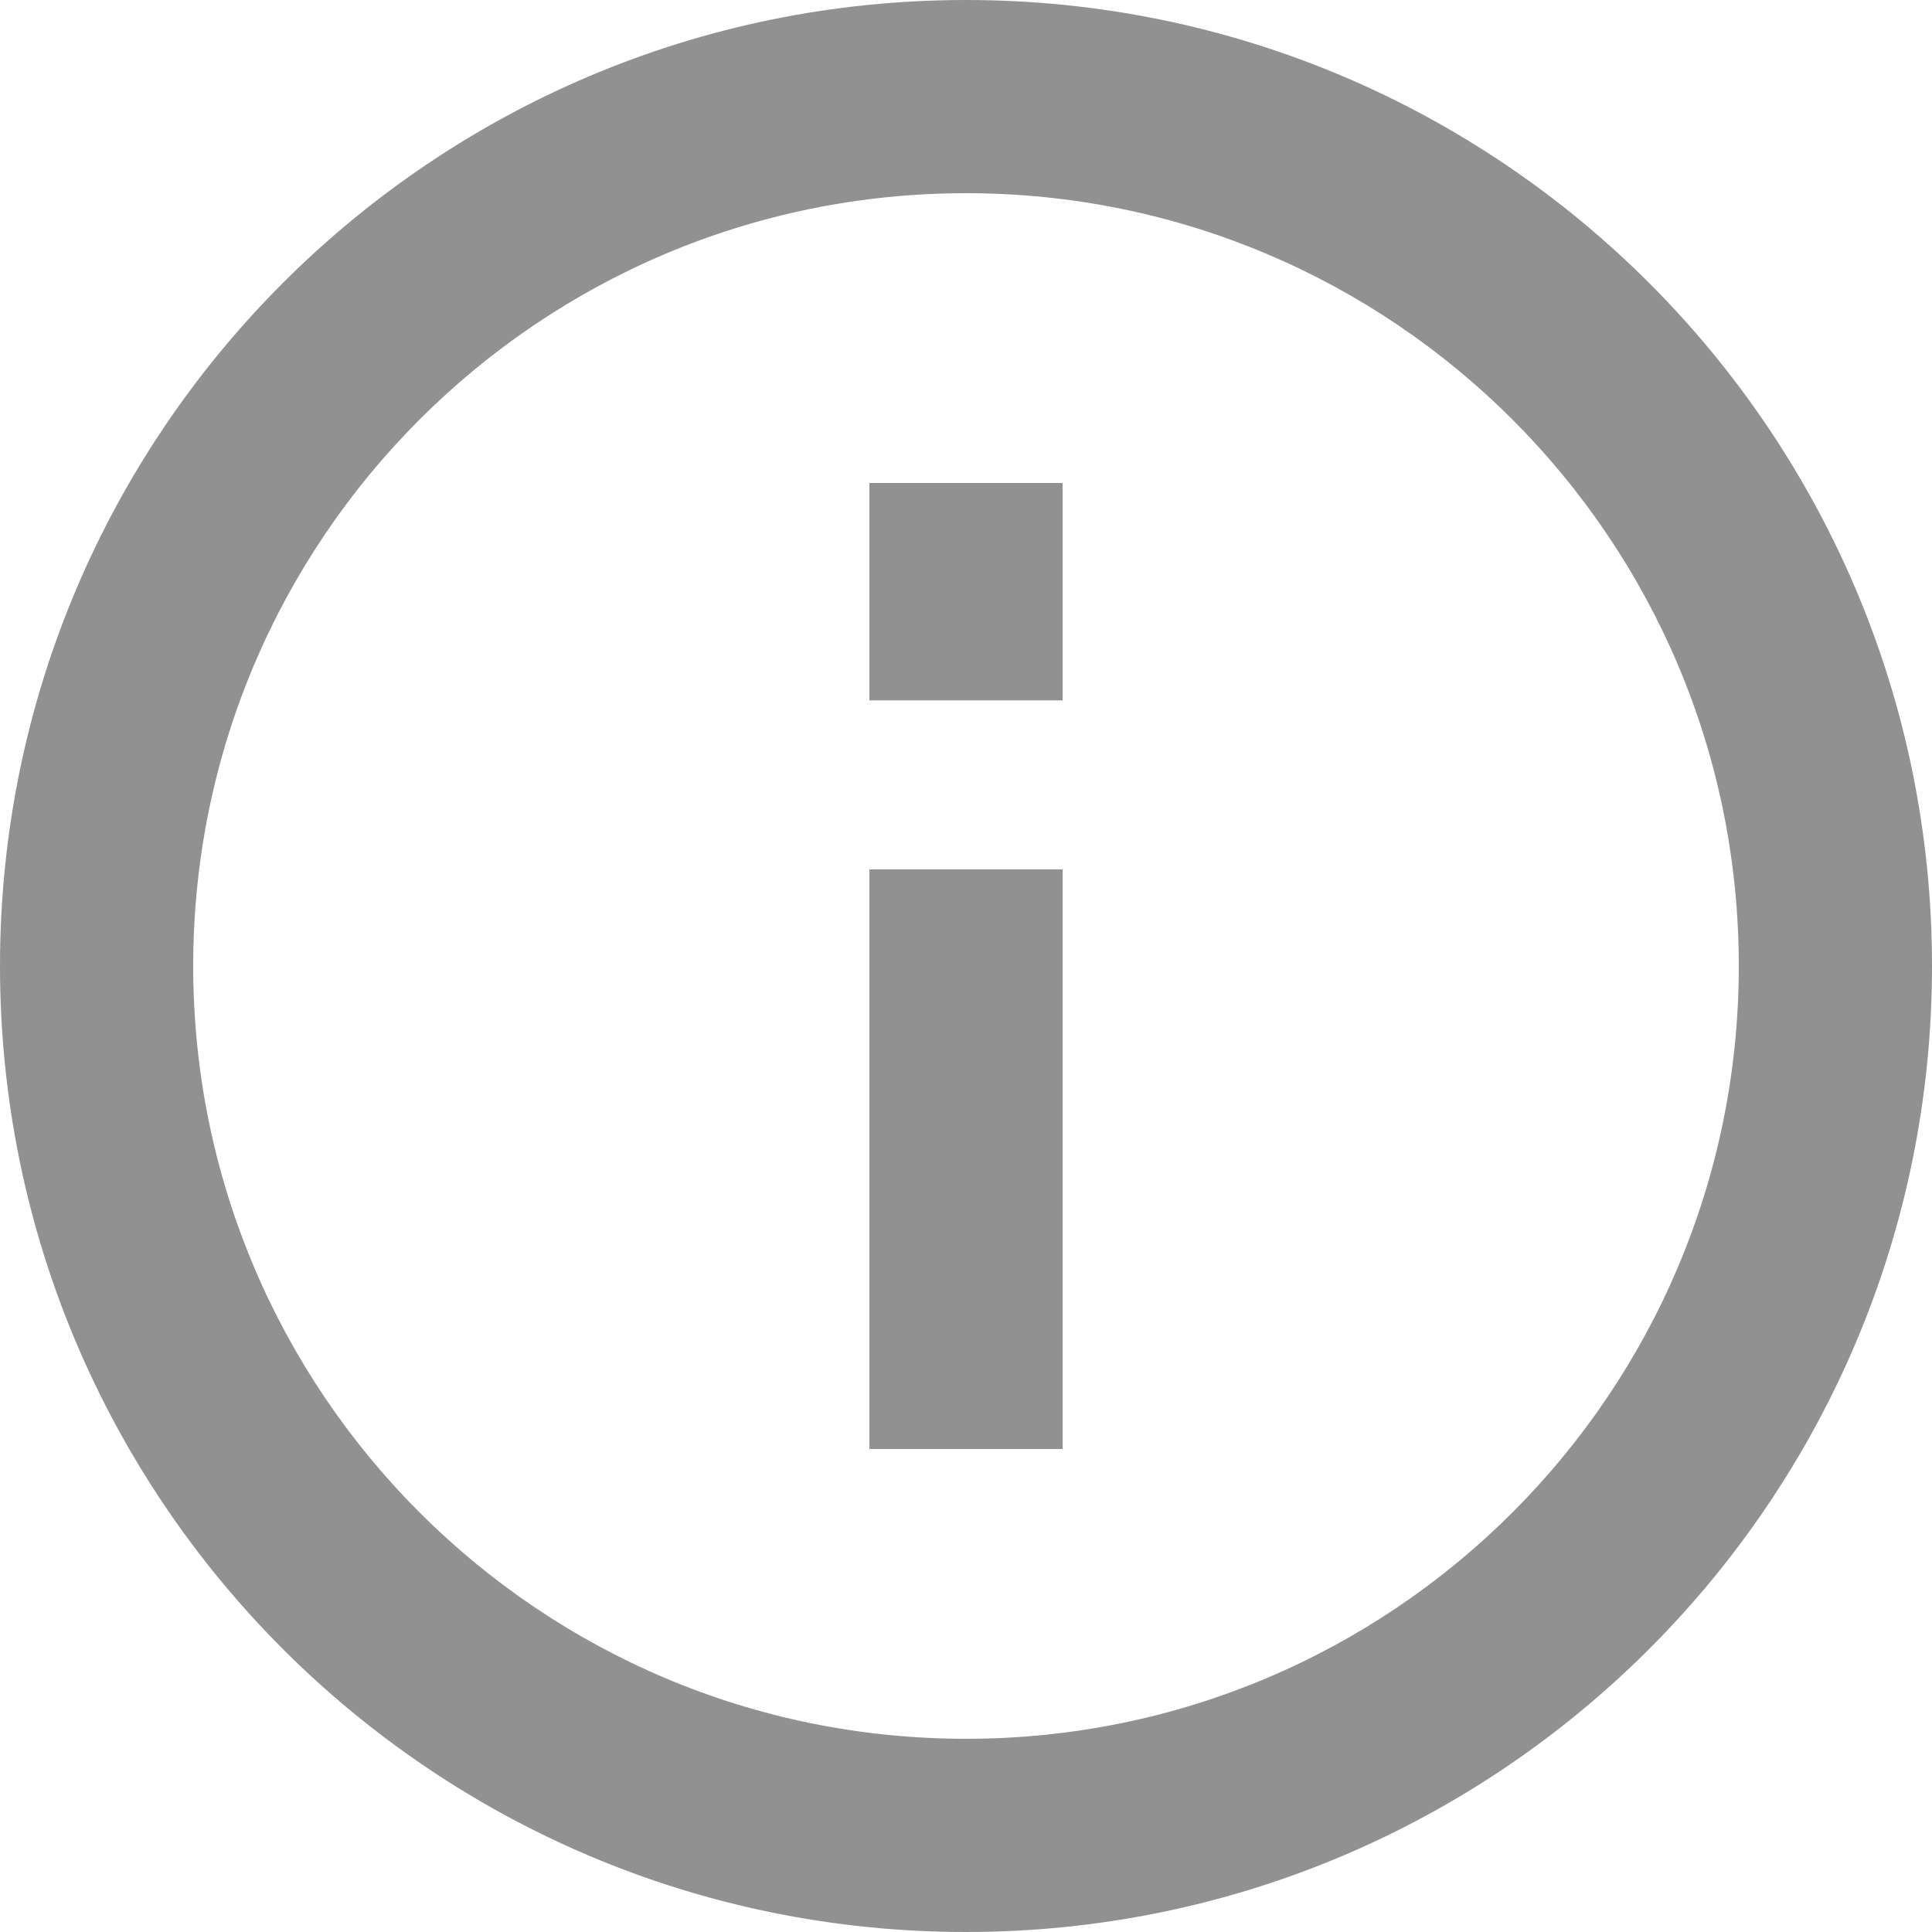 <svg width="12" height="12" viewBox="0 0 12 12" fill="none" xmlns="http://www.w3.org/2000/svg">
<path fill-rule="evenodd" clip-rule="evenodd" d="M6 1.2C3.349 1.2 1.2 3.349 1.2 6C1.2 8.651 3.349 10.8 6 10.8C8.651 10.8 10.8 8.651 10.8 6C10.8 3.349 8.651 1.2 6 1.2ZM0 6C0 2.686 2.686 0 6 0C9.314 0 12 2.686 12 6C12 9.314 9.314 12 6 12C2.686 12 0 9.314 0 6Z" fill="#919191"/>
<path fill-rule="evenodd" clip-rule="evenodd" d="M6.6 5.4V9H5.4V5.4H6.6Z" fill="#919191"/>
<path fill-rule="evenodd" clip-rule="evenodd" d="M6.6 3V4.35H5.4V3H6.6Z" fill="#919191"/>
</svg>
